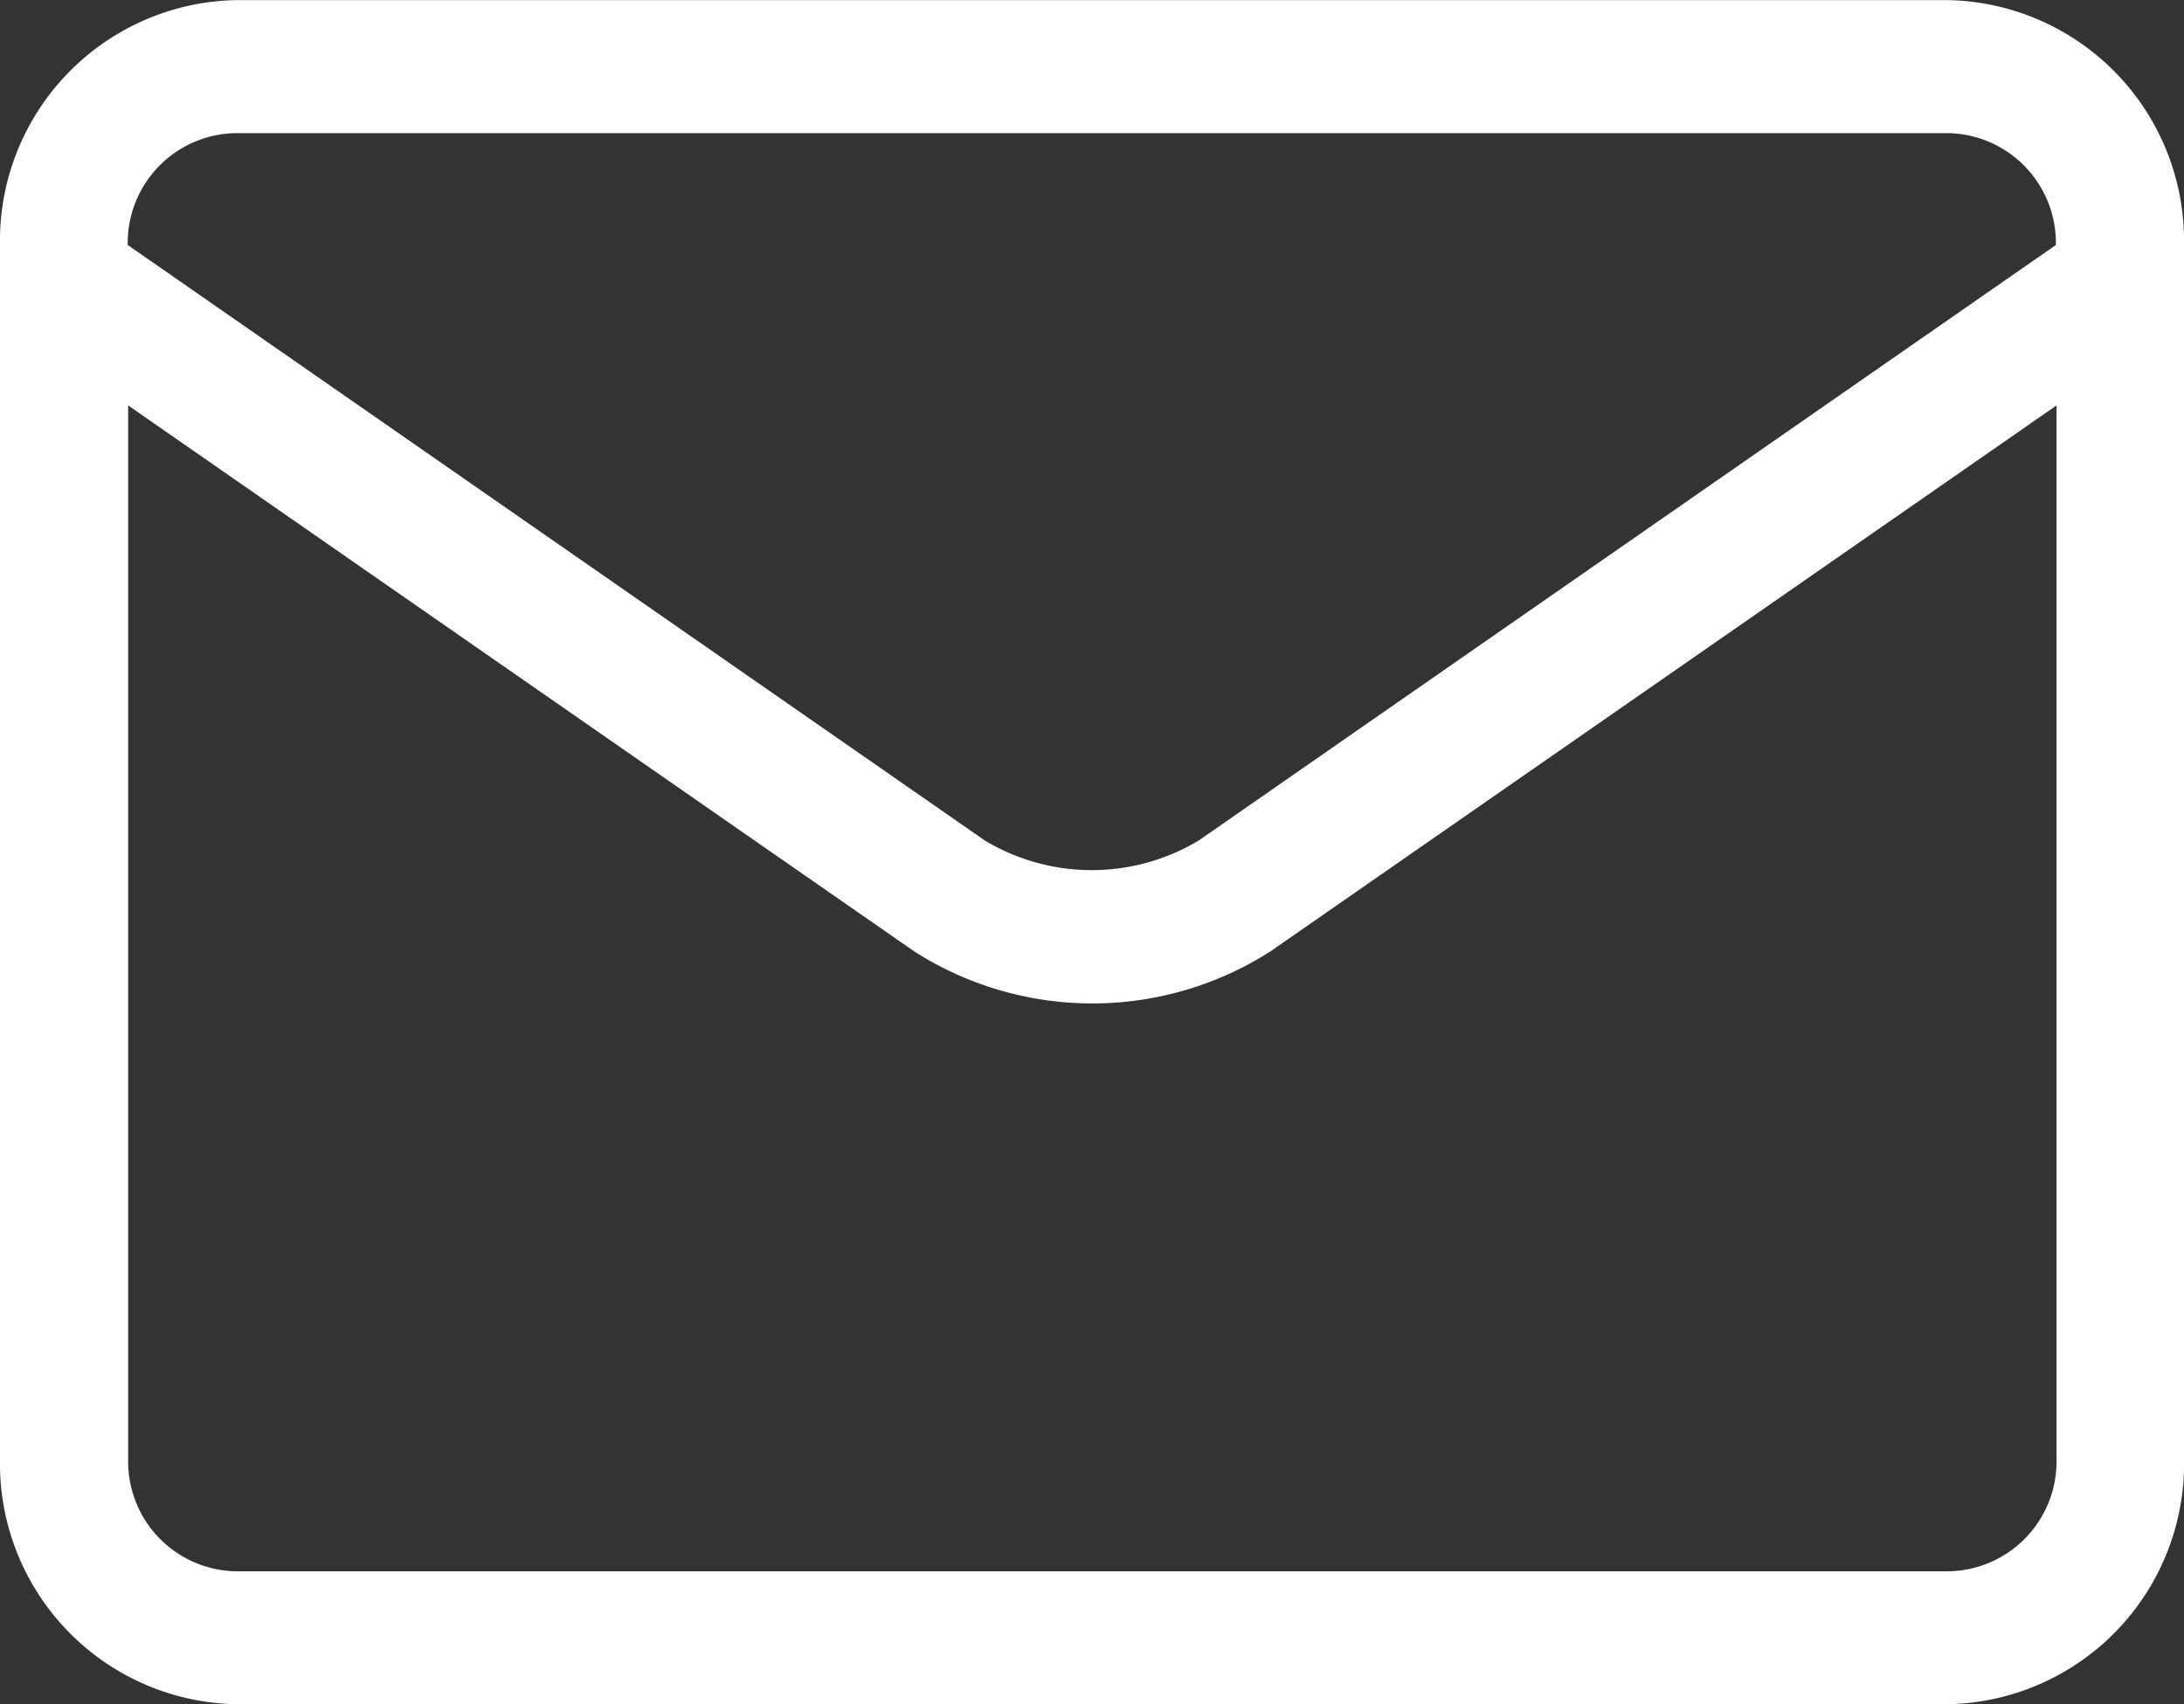 <svg xmlns="http://www.w3.org/2000/svg" width="55.008" height="42.937" viewBox="0 0 55.008 42.937">
    <rect x="0" y="0" width="55.008" height="42.937" fill="#333333" stroke="none"/>
    <path d="M55.008 71.348v-.9a6.064 6.064 0 0 0-5.928-6.178H5.928A6.064 6.064 0 0 0 0 70.445v30.582a6.062 6.062 0 0 0 5.928 6.173h43.153a6.062 6.062 0 0 0 5.928-6.178V71.348zm-49.08-3.727h43.153a2.766 2.766 0 0 1 2.7 2.818l-21.586 15a5.232 5.232 0 0 1-5.394 0l-21.584-15a2.766 2.766 0 0 1 2.7-2.818zm43.153 36.231H5.928a2.766 2.766 0 0 1-2.7-2.818V74.481l19.8 13.755a8.329 8.329 0 0 0 8.969 0l19.8-13.755v26.546a2.767 2.767 0 0 1-2.7 2.825z" transform="translate(0 -64.267)" style="fill:#fff"/>
</svg>
